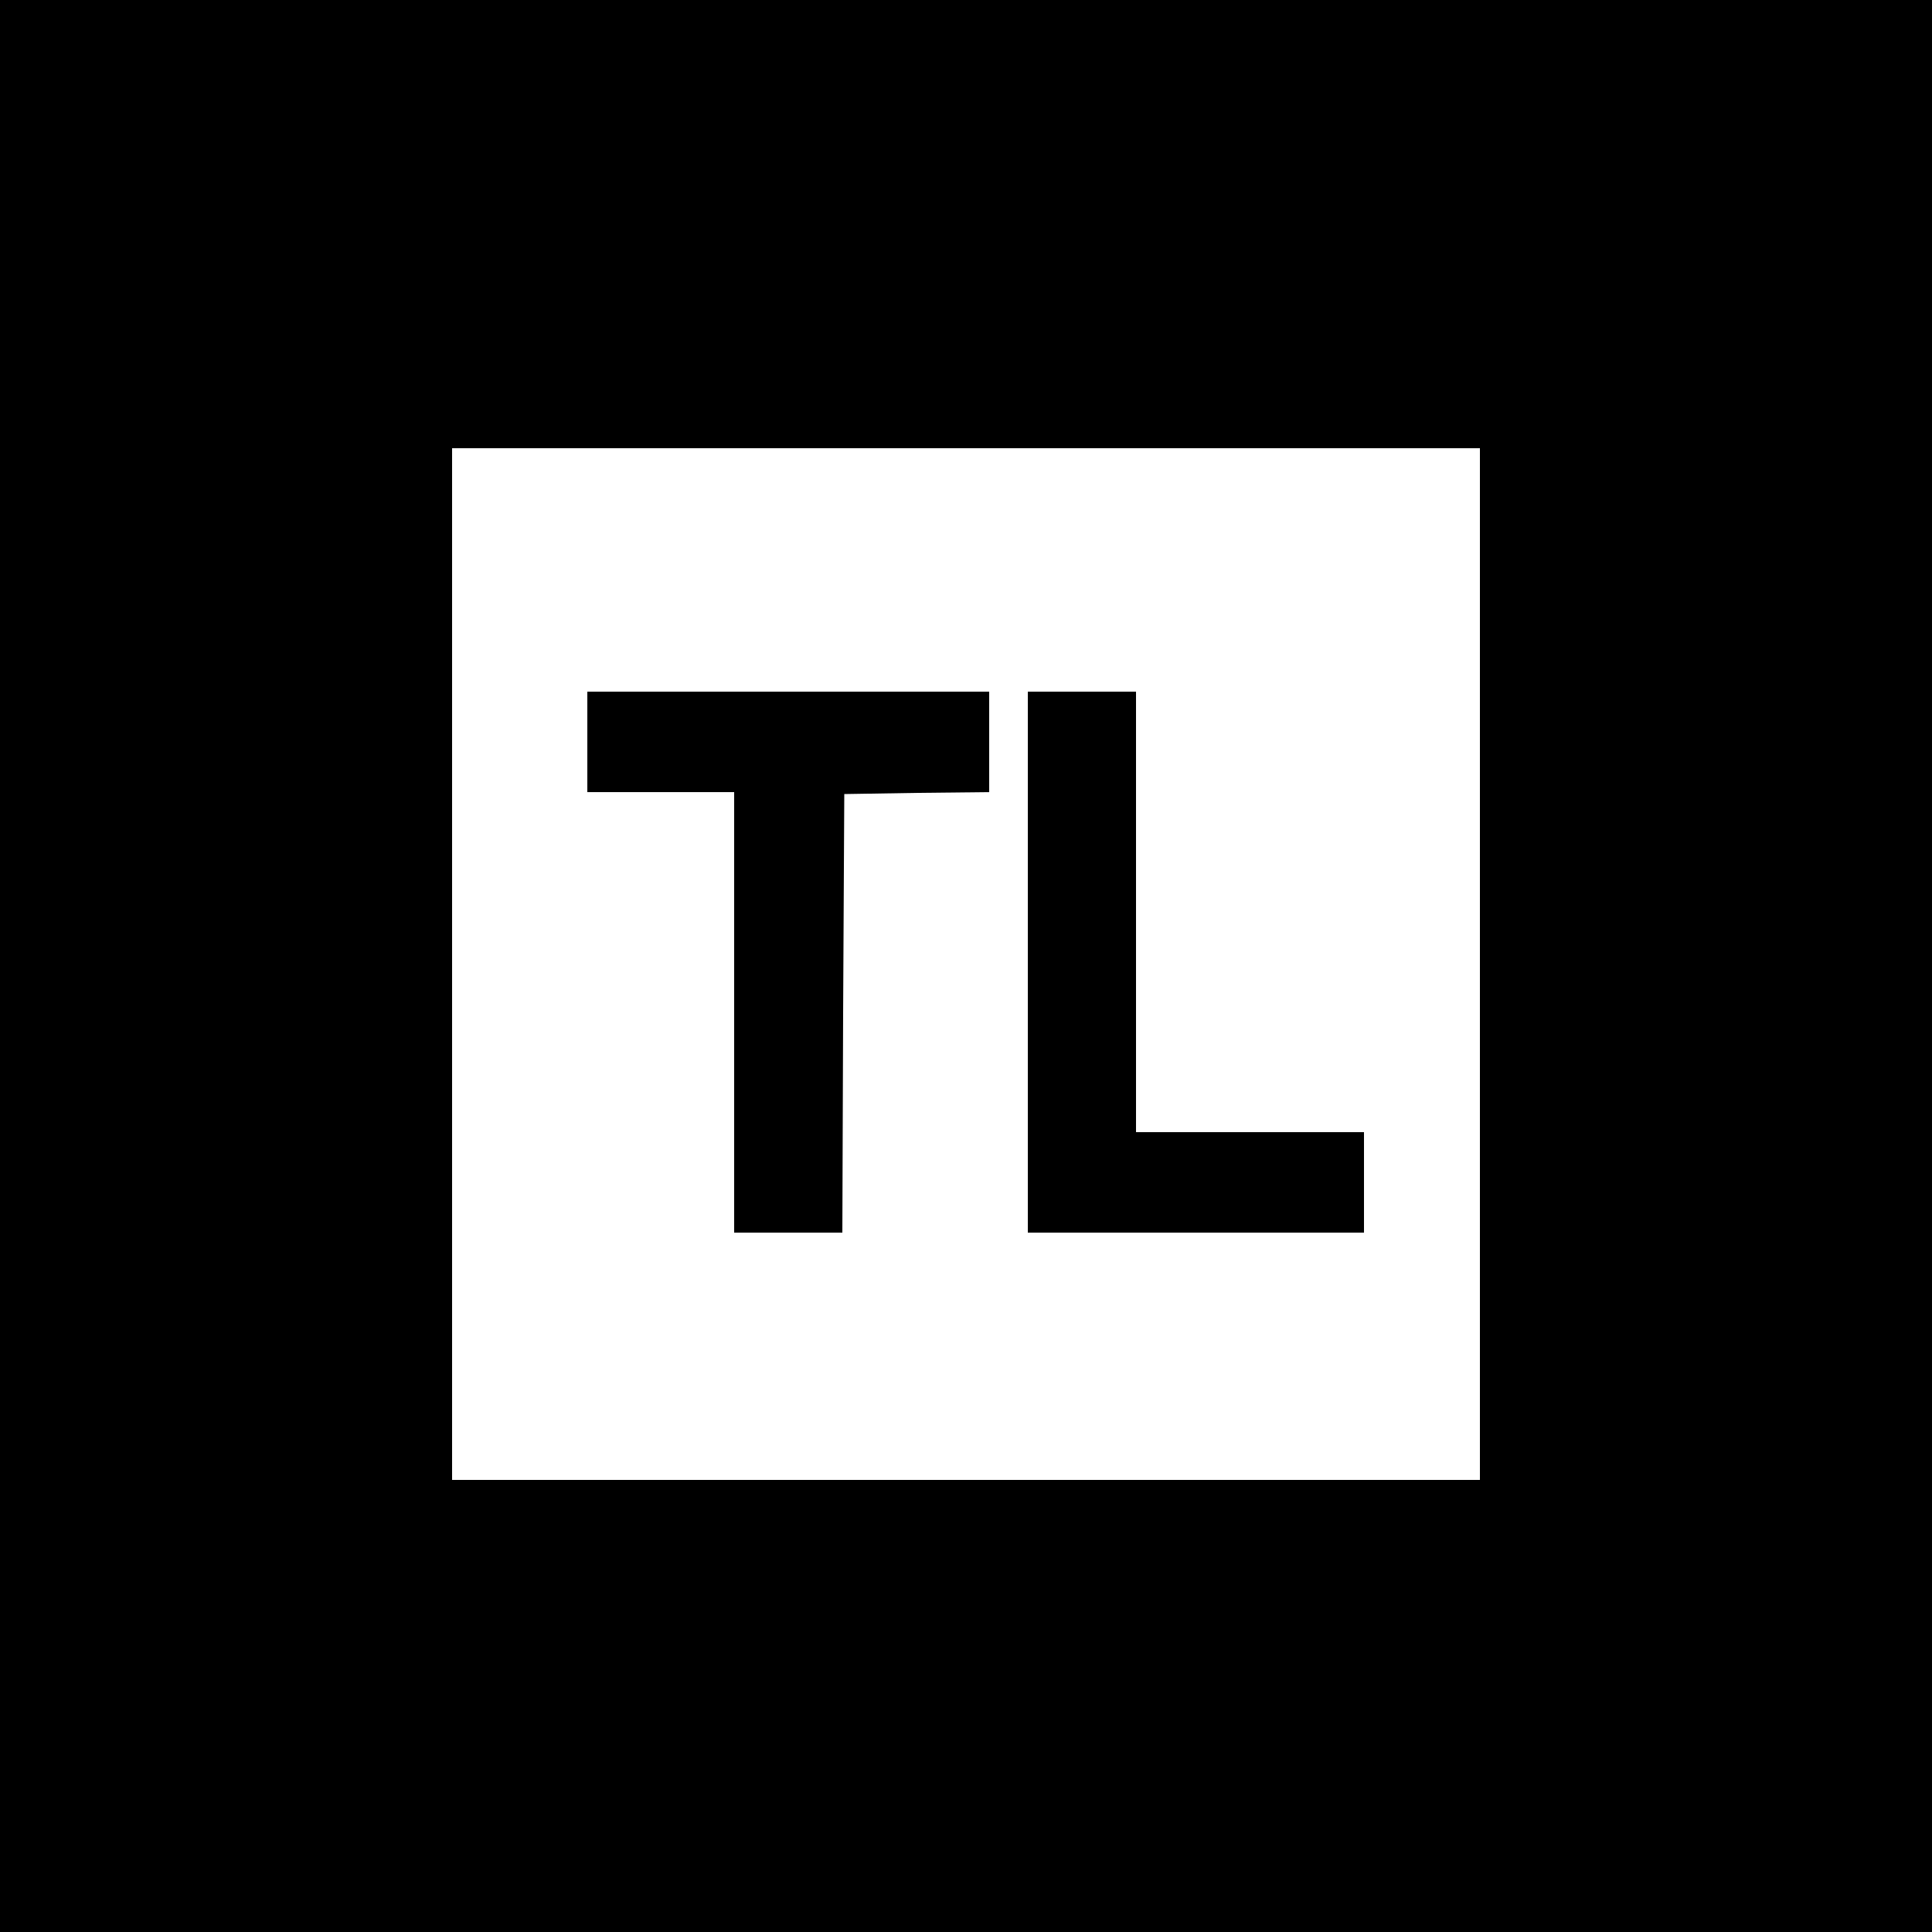 <?xml version="1.0" standalone="no"?>
<!DOCTYPE svg PUBLIC "-//W3C//DTD SVG 20010904//EN"
 "http://www.w3.org/TR/2001/REC-SVG-20010904/DTD/svg10.dtd">
<svg version="1.0" xmlns="http://www.w3.org/2000/svg"
 width="500pt" height="500pt" viewBox="0 0 500 500"
 preserveAspectRatio="xMidYMid meet">
<g transform="translate(0,500) scale(0.1,-0.1)"
fill="#000000" stroke="none">
<path d="M0 2500 l0 -2500 2500 0 2500 0 0 2500 0 2500 -2500 0 -2500 0 0
-2500z m3830 5 l0 -1335 -1330 0 -1330 0 0 1335 0 1335 1330 0 1330 0 0 -1335z"/>
<path d="M1520 3080 l0 -130 190 0 190 0 0 -570 0 -570 140 0 140 0 2 568 3
567 188 3 187 2 0 130 0 130 -520 0 -520 0 0 -130z"/>
<path d="M2660 2510 l0 -700 435 0 435 0 0 130 0 130 -295 0 -295 0 0 570 0
570 -140 0 -140 0 0 -700z"/>
</g>
</svg>
